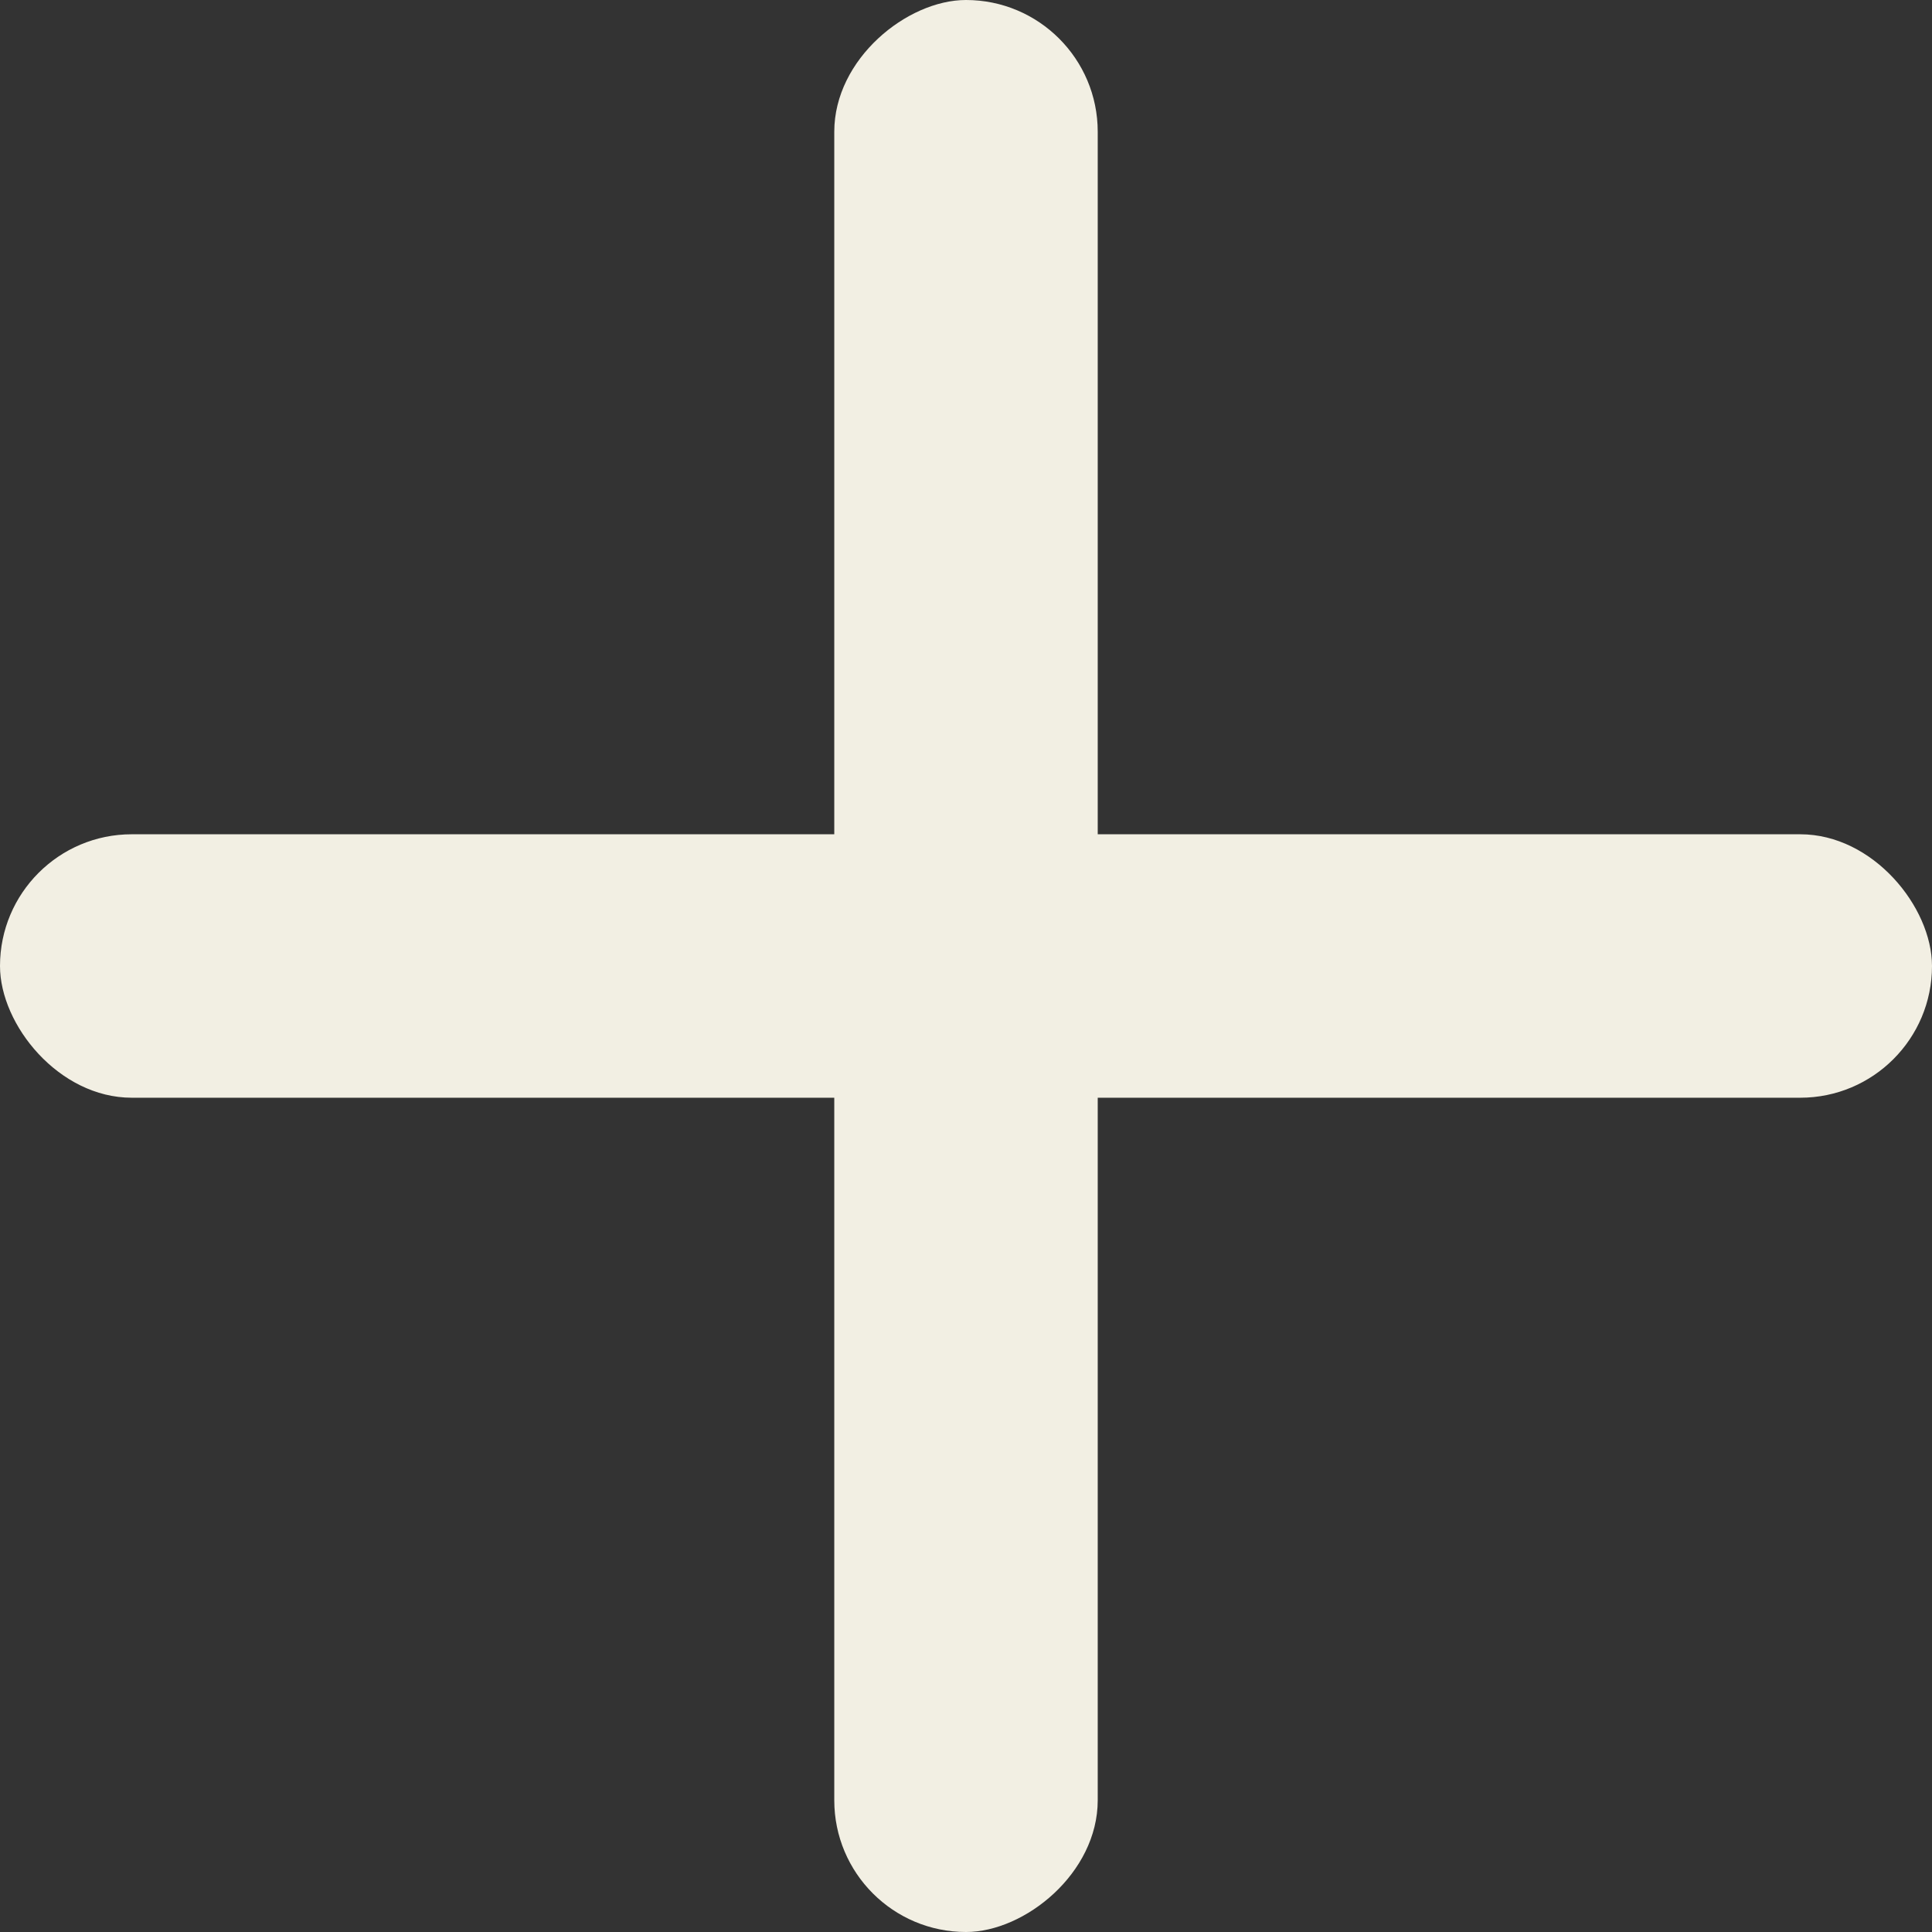 <svg width="22" height="22" viewBox="0 0 22 22" fill="none" xmlns="http://www.w3.org/2000/svg">
<rect x="0" y="0" width="22" height="22" fill="#333333" stroke="none"/>
<rect y="9.5" width="22" height="3" rx="1.5" fill="#F2EFE3"/>
<rect x="12.5" width="22" height="3" rx="1.5" transform="rotate(90 12.5 0)" fill="#F2EFE3"/>
</svg>
